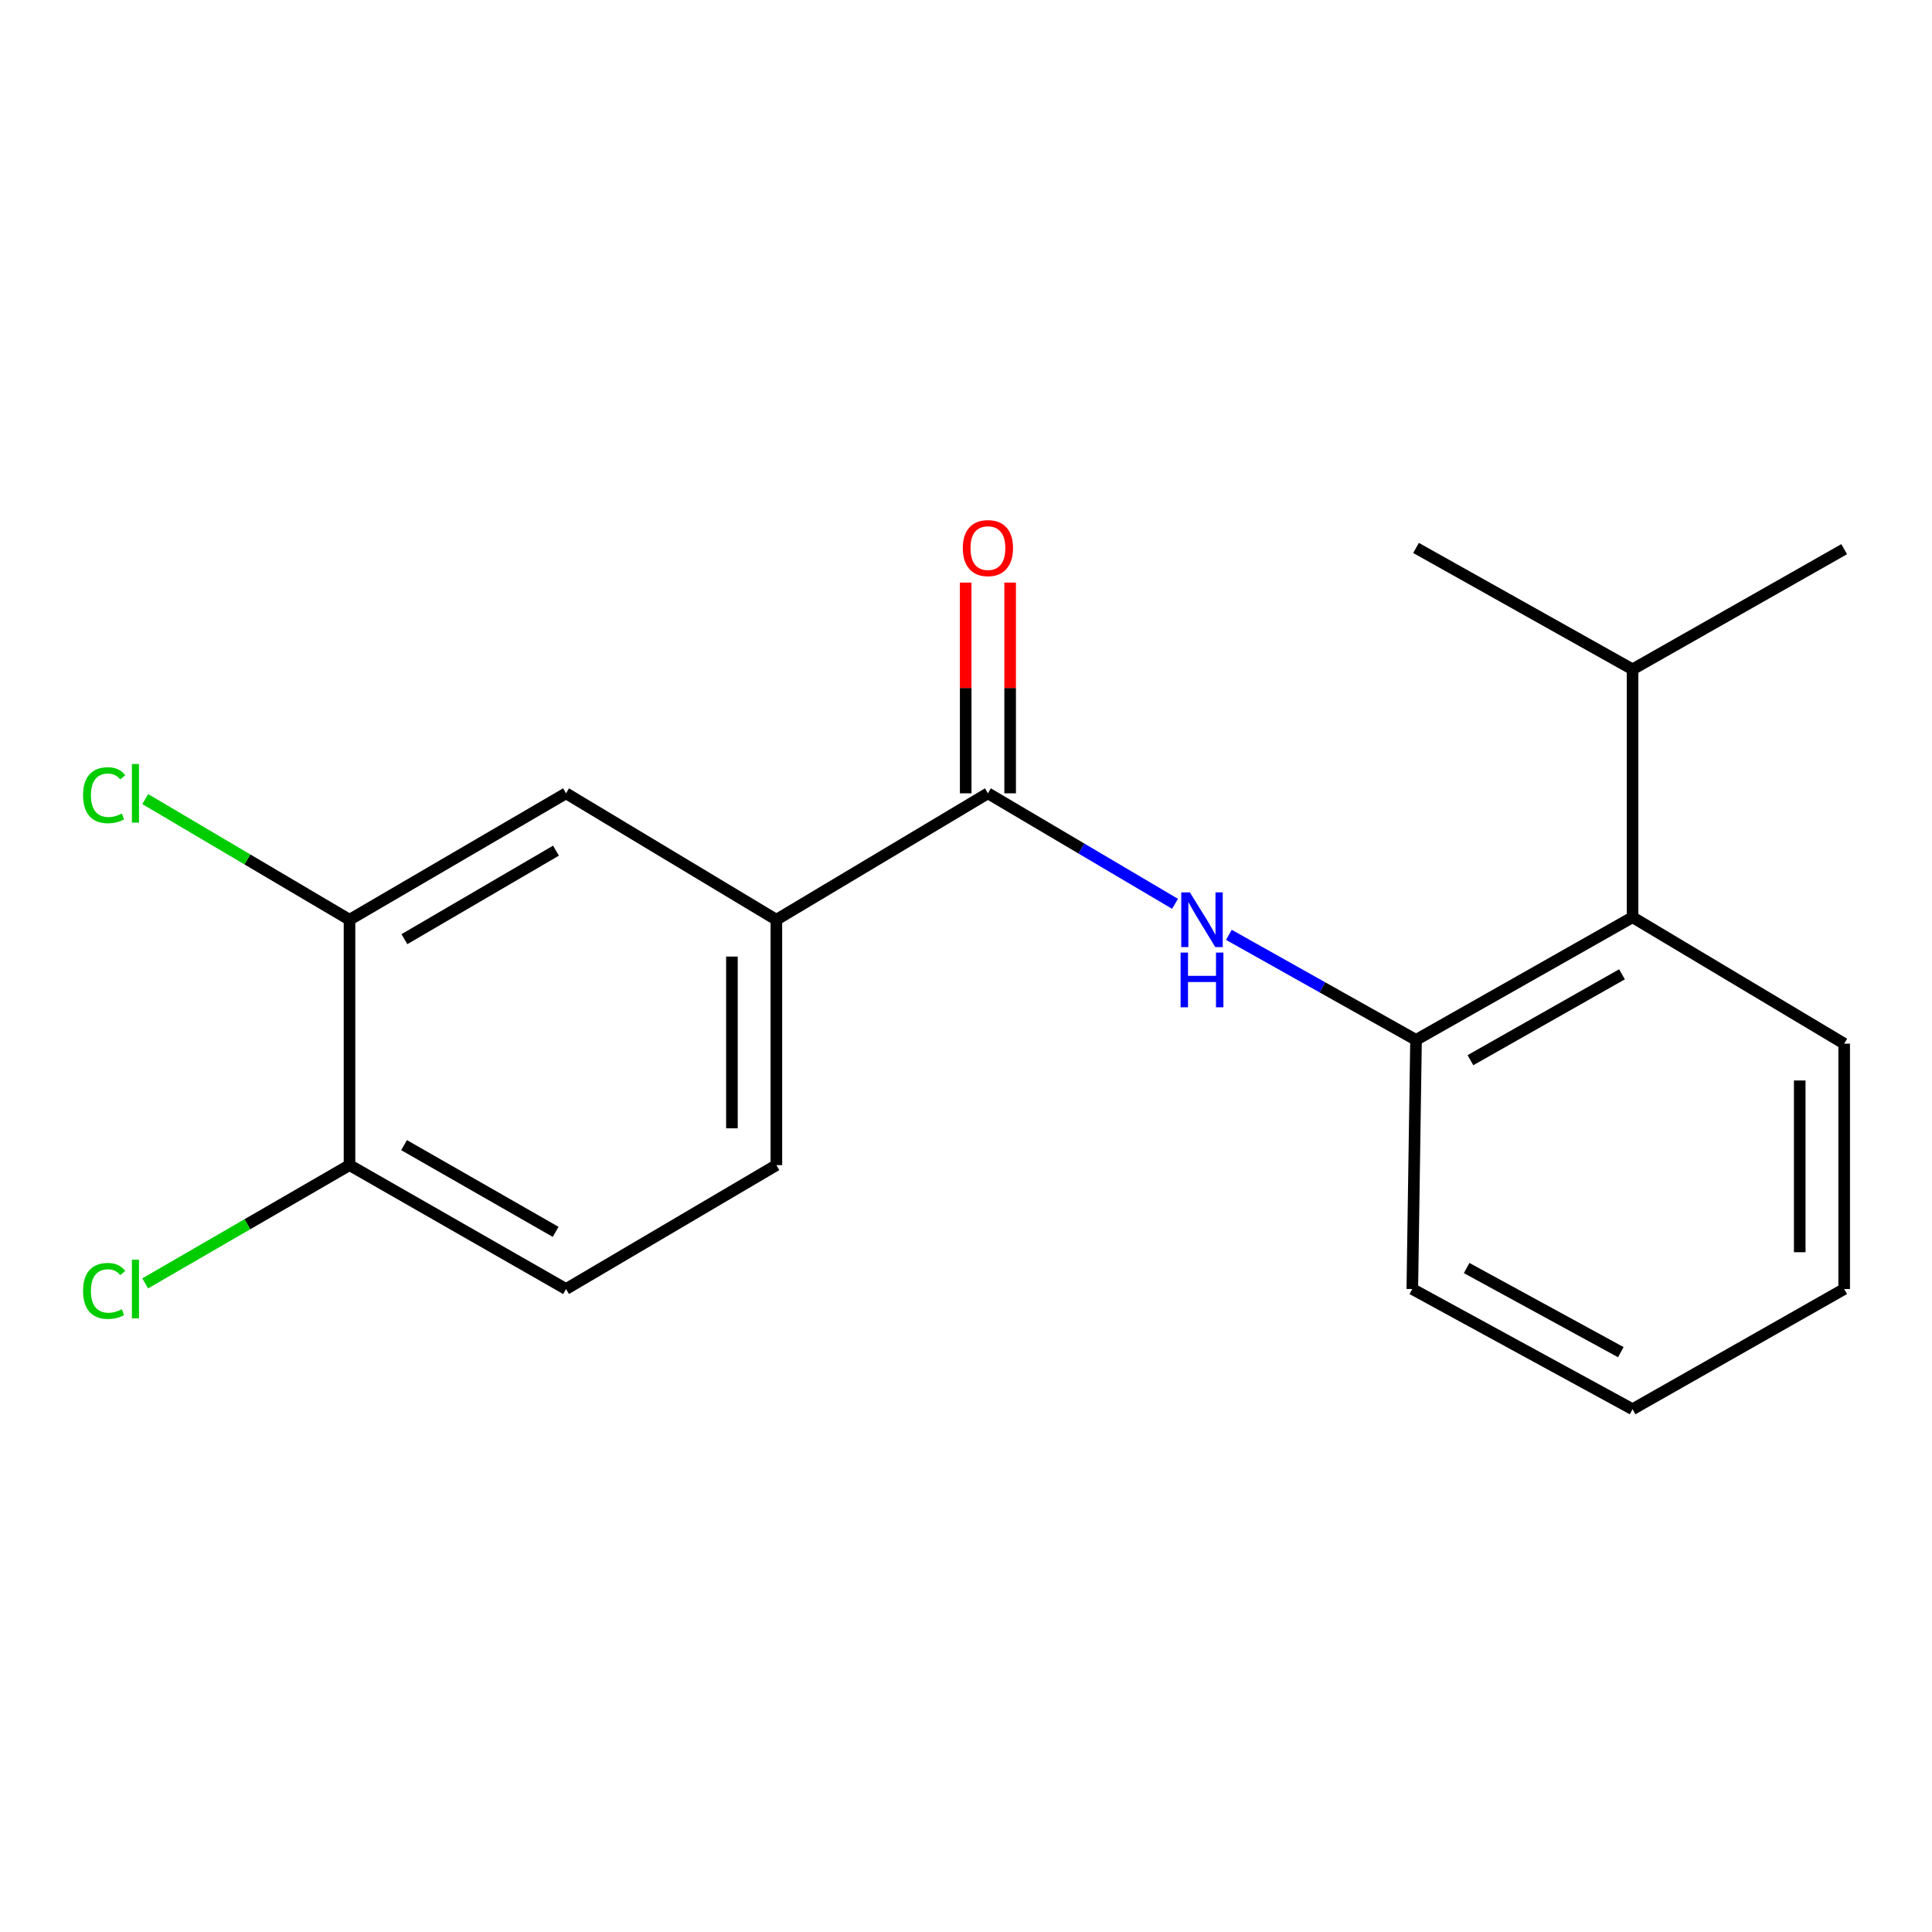 <?xml version='1.0' encoding='iso-8859-1'?>
<svg version='1.1' baseProfile='full'
              xmlns='http://www.w3.org/2000/svg'
                      xmlns:rdkit='http://www.rdkit.org/xml'
                      xmlns:xlink='http://www.w3.org/1999/xlink'
                  xml:space='preserve'
width='1000px' height='1000px' viewBox='0 0 1000 1000'>
<!-- END OF HEADER -->
<rect style='opacity:1.0;fill:#FFFFFF;stroke:none' width='1000' height='1000' x='0' y='0'> </rect>
<path class='bond-0' d='M 511.343,410.616 L 559.769,439.217' style='fill:none;fill-rule:evenodd;stroke:#000000;stroke-width:6px;stroke-linecap:butt;stroke-linejoin:miter;stroke-opacity:1' />
<path class='bond-0' d='M 559.769,439.217 L 608.196,467.818' style='fill:none;fill-rule:evenodd;stroke:#0000FF;stroke-width:6px;stroke-linecap:butt;stroke-linejoin:miter;stroke-opacity:1' />
<path class='bond-2' d='M 511.343,410.616 L 401.849,476.061' style='fill:none;fill-rule:evenodd;stroke:#000000;stroke-width:6px;stroke-linecap:butt;stroke-linejoin:miter;stroke-opacity:1' />
<path class='bond-7' d='M 522.847,410.616 L 522.847,356.081' style='fill:none;fill-rule:evenodd;stroke:#000000;stroke-width:6px;stroke-linecap:butt;stroke-linejoin:miter;stroke-opacity:1' />
<path class='bond-7' d='M 522.847,356.081 L 522.847,301.545' style='fill:none;fill-rule:evenodd;stroke:#FF0000;stroke-width:6px;stroke-linecap:butt;stroke-linejoin:miter;stroke-opacity:1' />
<path class='bond-7' d='M 499.839,410.616 L 499.839,356.081' style='fill:none;fill-rule:evenodd;stroke:#000000;stroke-width:6px;stroke-linecap:butt;stroke-linejoin:miter;stroke-opacity:1' />
<path class='bond-7' d='M 499.839,356.081 L 499.839,301.545' style='fill:none;fill-rule:evenodd;stroke:#FF0000;stroke-width:6px;stroke-linecap:butt;stroke-linejoin:miter;stroke-opacity:1' />
<path class='bond-1' d='M 636.069,483.875 L 684.504,511.067' style='fill:none;fill-rule:evenodd;stroke:#0000FF;stroke-width:6px;stroke-linecap:butt;stroke-linejoin:miter;stroke-opacity:1' />
<path class='bond-1' d='M 684.504,511.067 L 732.938,538.26' style='fill:none;fill-rule:evenodd;stroke:#000000;stroke-width:6px;stroke-linecap:butt;stroke-linejoin:miter;stroke-opacity:1' />
<path class='bond-5' d='M 732.938,538.26 L 845.013,474.758' style='fill:none;fill-rule:evenodd;stroke:#000000;stroke-width:6px;stroke-linecap:butt;stroke-linejoin:miter;stroke-opacity:1' />
<path class='bond-5' d='M 761.092,548.753 L 839.545,504.301' style='fill:none;fill-rule:evenodd;stroke:#000000;stroke-width:6px;stroke-linecap:butt;stroke-linejoin:miter;stroke-opacity:1' />
<path class='bond-13' d='M 732.938,538.26 L 731.008,667.196' style='fill:none;fill-rule:evenodd;stroke:#000000;stroke-width:6px;stroke-linecap:butt;stroke-linejoin:miter;stroke-opacity:1' />
<path class='bond-4' d='M 401.849,476.061 L 292.982,410.616' style='fill:none;fill-rule:evenodd;stroke:#000000;stroke-width:6px;stroke-linecap:butt;stroke-linejoin:miter;stroke-opacity:1' />
<path class='bond-8' d='M 401.849,476.061 L 401.849,603.067' style='fill:none;fill-rule:evenodd;stroke:#000000;stroke-width:6px;stroke-linecap:butt;stroke-linejoin:miter;stroke-opacity:1' />
<path class='bond-8' d='M 378.841,495.112 L 378.841,584.016' style='fill:none;fill-rule:evenodd;stroke:#000000;stroke-width:6px;stroke-linecap:butt;stroke-linejoin:miter;stroke-opacity:1' />
<path class='bond-3' d='M 180.906,476.061 L 292.982,410.616' style='fill:none;fill-rule:evenodd;stroke:#000000;stroke-width:6px;stroke-linecap:butt;stroke-linejoin:miter;stroke-opacity:1' />
<path class='bond-3' d='M 209.32,486.113 L 287.773,440.301' style='fill:none;fill-rule:evenodd;stroke:#000000;stroke-width:6px;stroke-linecap:butt;stroke-linejoin:miter;stroke-opacity:1' />
<path class='bond-11' d='M 180.906,476.061 L 128.036,444.832' style='fill:none;fill-rule:evenodd;stroke:#000000;stroke-width:6px;stroke-linecap:butt;stroke-linejoin:miter;stroke-opacity:1' />
<path class='bond-11' d='M 128.036,444.832 L 75.166,413.603' style='fill:none;fill-rule:evenodd;stroke:#00CC00;stroke-width:6px;stroke-linecap:butt;stroke-linejoin:miter;stroke-opacity:1' />
<path class='bond-19' d='M 180.906,476.061 L 180.906,603.067' style='fill:none;fill-rule:evenodd;stroke:#000000;stroke-width:6px;stroke-linecap:butt;stroke-linejoin:miter;stroke-opacity:1' />
<path class='bond-10' d='M 845.013,474.758 L 845.013,346.448' style='fill:none;fill-rule:evenodd;stroke:#000000;stroke-width:6px;stroke-linecap:butt;stroke-linejoin:miter;stroke-opacity:1' />
<path class='bond-14' d='M 845.013,474.758 L 954.545,540.203' style='fill:none;fill-rule:evenodd;stroke:#000000;stroke-width:6px;stroke-linecap:butt;stroke-linejoin:miter;stroke-opacity:1' />
<path class='bond-6' d='M 180.906,603.067 L 292.982,667.196' style='fill:none;fill-rule:evenodd;stroke:#000000;stroke-width:6px;stroke-linecap:butt;stroke-linejoin:miter;stroke-opacity:1' />
<path class='bond-6' d='M 209.144,592.716 L 287.597,637.606' style='fill:none;fill-rule:evenodd;stroke:#000000;stroke-width:6px;stroke-linecap:butt;stroke-linejoin:miter;stroke-opacity:1' />
<path class='bond-12' d='M 180.906,603.067 L 128.028,633.673' style='fill:none;fill-rule:evenodd;stroke:#000000;stroke-width:6px;stroke-linecap:butt;stroke-linejoin:miter;stroke-opacity:1' />
<path class='bond-12' d='M 128.028,633.673 L 75.149,664.279' style='fill:none;fill-rule:evenodd;stroke:#00CC00;stroke-width:6px;stroke-linecap:butt;stroke-linejoin:miter;stroke-opacity:1' />
<path class='bond-9' d='M 401.849,603.067 L 292.982,667.196' style='fill:none;fill-rule:evenodd;stroke:#000000;stroke-width:6px;stroke-linecap:butt;stroke-linejoin:miter;stroke-opacity:1' />
<path class='bond-15' d='M 845.013,346.448 L 954.545,284.249' style='fill:none;fill-rule:evenodd;stroke:#000000;stroke-width:6px;stroke-linecap:butt;stroke-linejoin:miter;stroke-opacity:1' />
<path class='bond-16' d='M 845.013,346.448 L 732.938,283.61' style='fill:none;fill-rule:evenodd;stroke:#000000;stroke-width:6px;stroke-linecap:butt;stroke-linejoin:miter;stroke-opacity:1' />
<path class='bond-17' d='M 731.008,667.196 L 845.013,729.408' style='fill:none;fill-rule:evenodd;stroke:#000000;stroke-width:6px;stroke-linecap:butt;stroke-linejoin:miter;stroke-opacity:1' />
<path class='bond-17' d='M 759.13,656.331 L 838.934,699.879' style='fill:none;fill-rule:evenodd;stroke:#000000;stroke-width:6px;stroke-linecap:butt;stroke-linejoin:miter;stroke-opacity:1' />
<path class='bond-20' d='M 954.545,540.203 L 954.545,667.196' style='fill:none;fill-rule:evenodd;stroke:#000000;stroke-width:6px;stroke-linecap:butt;stroke-linejoin:miter;stroke-opacity:1' />
<path class='bond-20' d='M 931.537,559.252 L 931.537,648.147' style='fill:none;fill-rule:evenodd;stroke:#000000;stroke-width:6px;stroke-linecap:butt;stroke-linejoin:miter;stroke-opacity:1' />
<path class='bond-18' d='M 845.013,729.408 L 954.545,667.196' style='fill:none;fill-rule:evenodd;stroke:#000000;stroke-width:6px;stroke-linecap:butt;stroke-linejoin:miter;stroke-opacity:1' />
<path  class='atom-1' d='M 615.893 461.901
L 625.173 476.901
Q 626.093 478.381, 627.573 481.061
Q 629.053 483.741, 629.133 483.901
L 629.133 461.901
L 632.893 461.901
L 632.893 490.221
L 629.013 490.221
L 619.053 473.821
Q 617.893 471.901, 616.653 469.701
Q 615.453 467.501, 615.093 466.821
L 615.093 490.221
L 611.413 490.221
L 611.413 461.901
L 615.893 461.901
' fill='#0000FF'/>
<path  class='atom-1' d='M 611.073 493.053
L 614.913 493.053
L 614.913 505.093
L 629.393 505.093
L 629.393 493.053
L 633.233 493.053
L 633.233 521.373
L 629.393 521.373
L 629.393 508.293
L 614.913 508.293
L 614.913 521.373
L 611.073 521.373
L 611.073 493.053
' fill='#0000FF'/>
<path  class='atom-8' d='M 498.343 283.69
Q 498.343 276.89, 501.703 273.09
Q 505.063 269.29, 511.343 269.29
Q 517.623 269.29, 520.983 273.09
Q 524.343 276.89, 524.343 283.69
Q 524.343 290.57, 520.943 294.49
Q 517.543 298.37, 511.343 298.37
Q 505.103 298.37, 501.703 294.49
Q 498.343 290.61, 498.343 283.69
M 511.343 295.17
Q 515.663 295.17, 517.983 292.29
Q 520.343 289.37, 520.343 283.69
Q 520.343 278.13, 517.983 275.33
Q 515.663 272.49, 511.343 272.49
Q 507.023 272.49, 504.663 275.29
Q 502.343 278.09, 502.343 283.69
Q 502.343 289.41, 504.663 292.29
Q 507.023 295.17, 511.343 295.17
' fill='#FF0000'/>
<path  class='atom-12' d='M 42.989 411.596
Q 42.989 404.556, 46.269 400.876
Q 49.589 397.156, 55.869 397.156
Q 61.709 397.156, 64.829 401.276
L 62.189 403.436
Q 59.909 400.436, 55.869 400.436
Q 51.589 400.436, 49.309 403.316
Q 47.069 406.156, 47.069 411.596
Q 47.069 417.196, 49.389 420.076
Q 51.749 422.956, 56.309 422.956
Q 59.429 422.956, 63.069 421.076
L 64.189 424.076
Q 62.709 425.036, 60.469 425.596
Q 58.229 426.156, 55.749 426.156
Q 49.589 426.156, 46.269 422.396
Q 42.989 418.636, 42.989 411.596
' fill='#00CC00'/>
<path  class='atom-12' d='M 68.269 395.436
L 71.949 395.436
L 71.949 425.796
L 68.269 425.796
L 68.269 395.436
' fill='#00CC00'/>
<path  class='atom-13' d='M 42.989 668.176
Q 42.989 661.136, 46.269 657.456
Q 49.589 653.736, 55.869 653.736
Q 61.709 653.736, 64.829 657.856
L 62.189 660.016
Q 59.909 657.016, 55.869 657.016
Q 51.589 657.016, 49.309 659.896
Q 47.069 662.736, 47.069 668.176
Q 47.069 673.776, 49.389 676.656
Q 51.749 679.536, 56.309 679.536
Q 59.429 679.536, 63.069 677.656
L 64.189 680.656
Q 62.709 681.616, 60.469 682.176
Q 58.229 682.736, 55.749 682.736
Q 49.589 682.736, 46.269 678.976
Q 42.989 675.216, 42.989 668.176
' fill='#00CC00'/>
<path  class='atom-13' d='M 68.269 652.016
L 71.949 652.016
L 71.949 682.376
L 68.269 682.376
L 68.269 652.016
' fill='#00CC00'/>
</svg>
